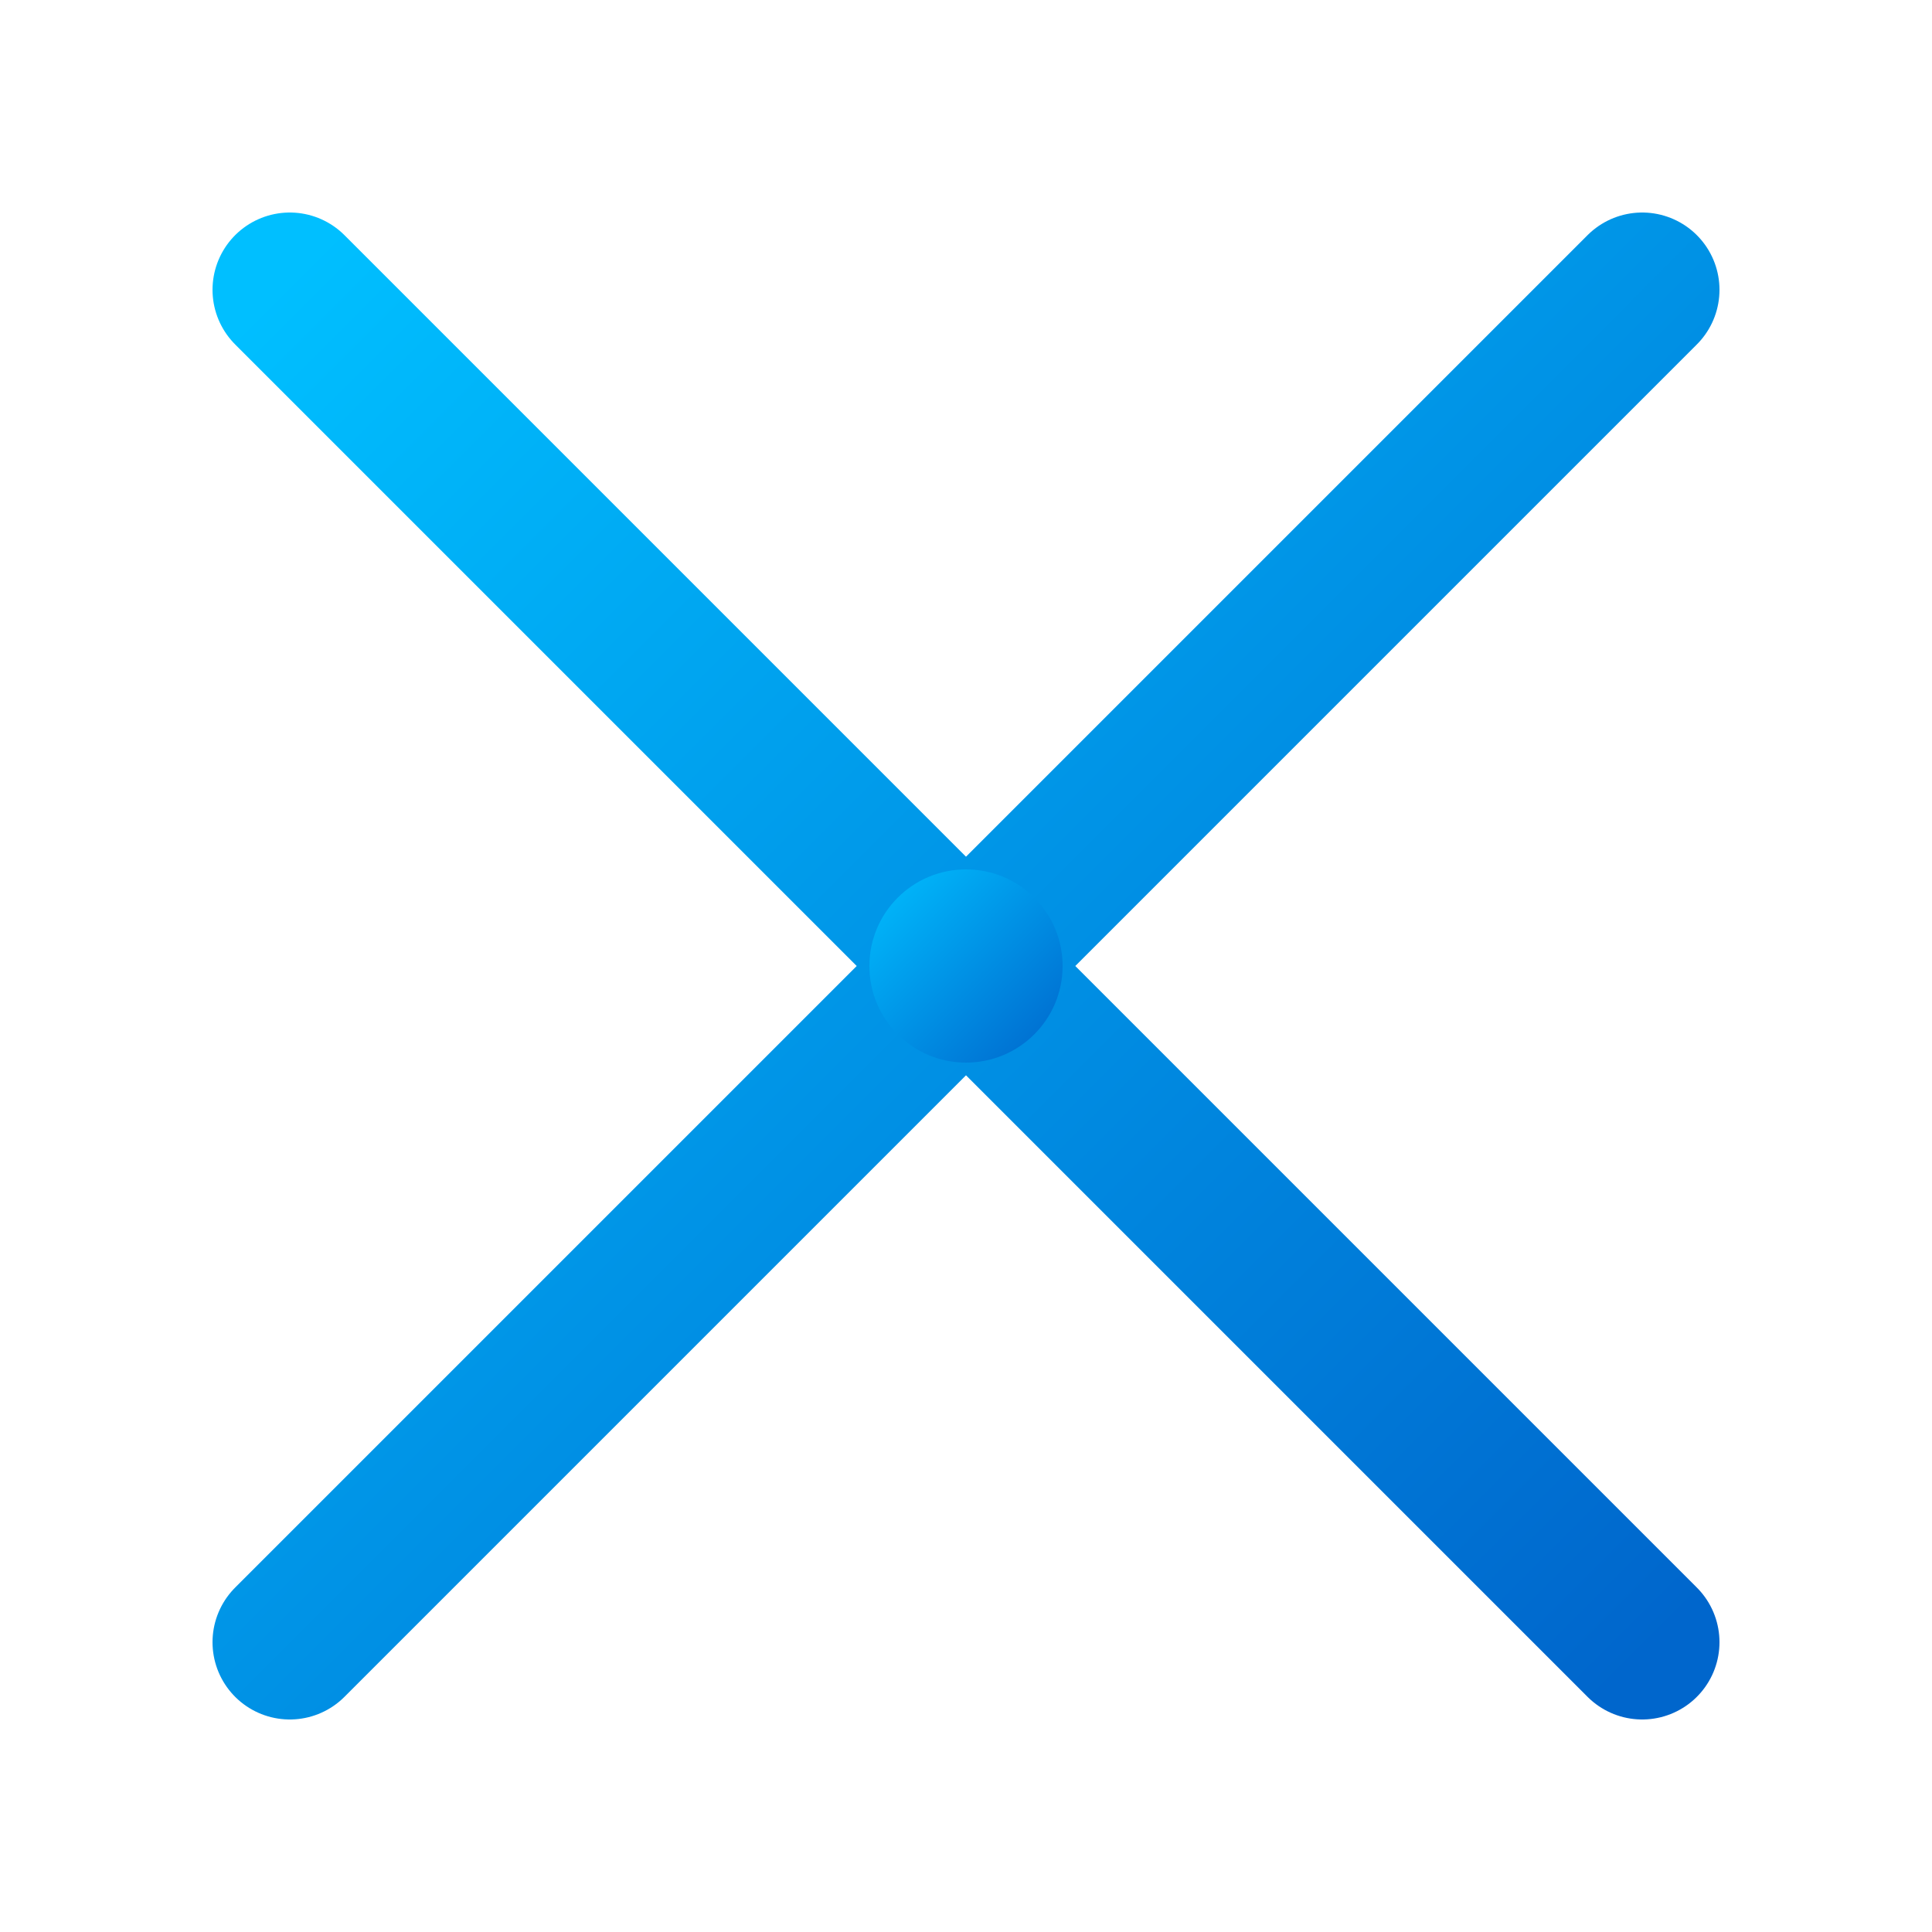 <svg width="32" height="32" viewBox="0 0 100 100" xmlns="http://www.w3.org/2000/svg">
  <defs>
    <!-- Simplified gradient for favicon -->
    <linearGradient id="faviconGradient" x1="0%" y1="0%" x2="100%" y2="100%">
      <stop offset="0%" style="stop-color:#00BFFF" />
      <stop offset="100%" style="stop-color:#0066CC" />
    </linearGradient>
  </defs>
  
  <!-- Simplified X for small sizes -->
  <path 
    d="M 15 15 L 50 50 L 85 85 M 85 15 L 50 50 L 15 85" 
    stroke="url(#faviconGradient)" 
    stroke-width="8" 
    stroke-linecap="round" 
    stroke-linejoin="round"
    fill="none"
  />
  
  <!-- Central connection point -->
  <circle cx="50" cy="50" r="5" fill="url(#faviconGradient)" />
</svg>
